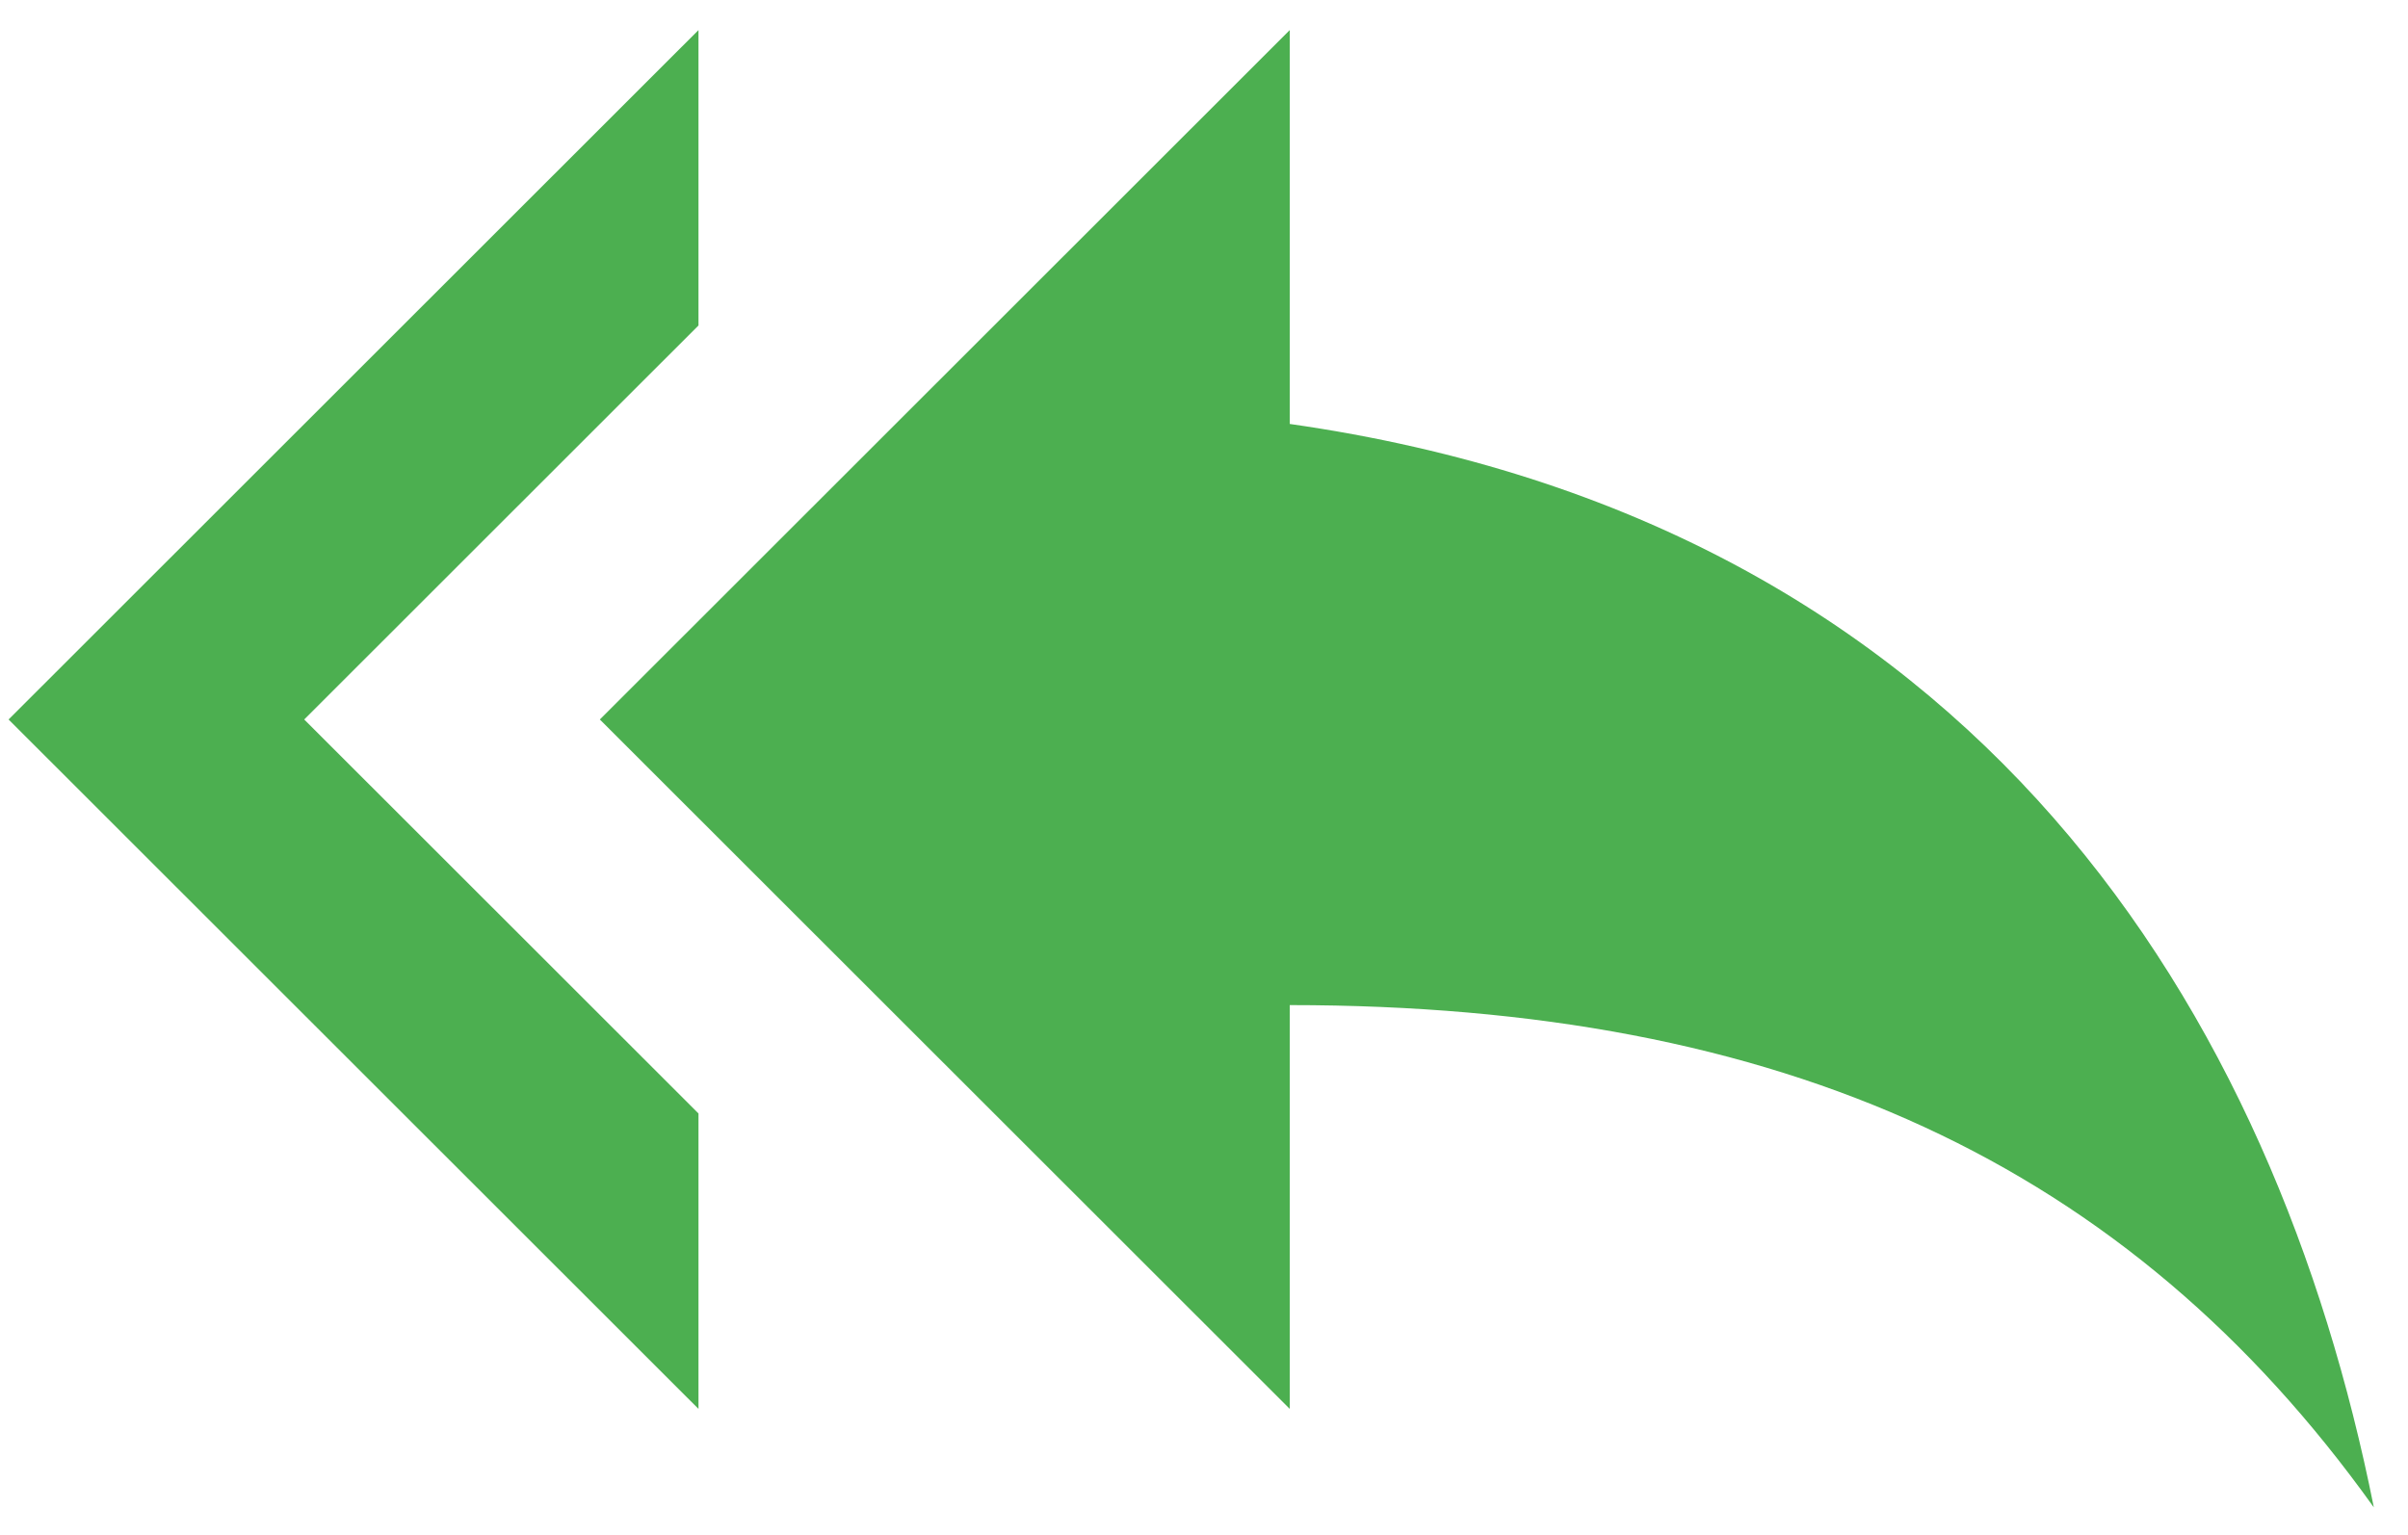 <svg width="69" height="44" viewBox="0 0 69 44" fill="none" xmlns="http://www.w3.org/2000/svg">
<path d="M20.015 9.328V0.862L0.246 20.621L20.015 40.38V31.913L8.717 20.621L20.015 9.328ZM36.957 12.151V0.862L17.188 20.621L36.957 40.38V28.807C51.077 28.807 60.961 33.323 68.021 43.203C65.2 29.087 56.728 14.975 36.959 12.151H36.957Z" fill="#4CAF50"/>
</svg>
